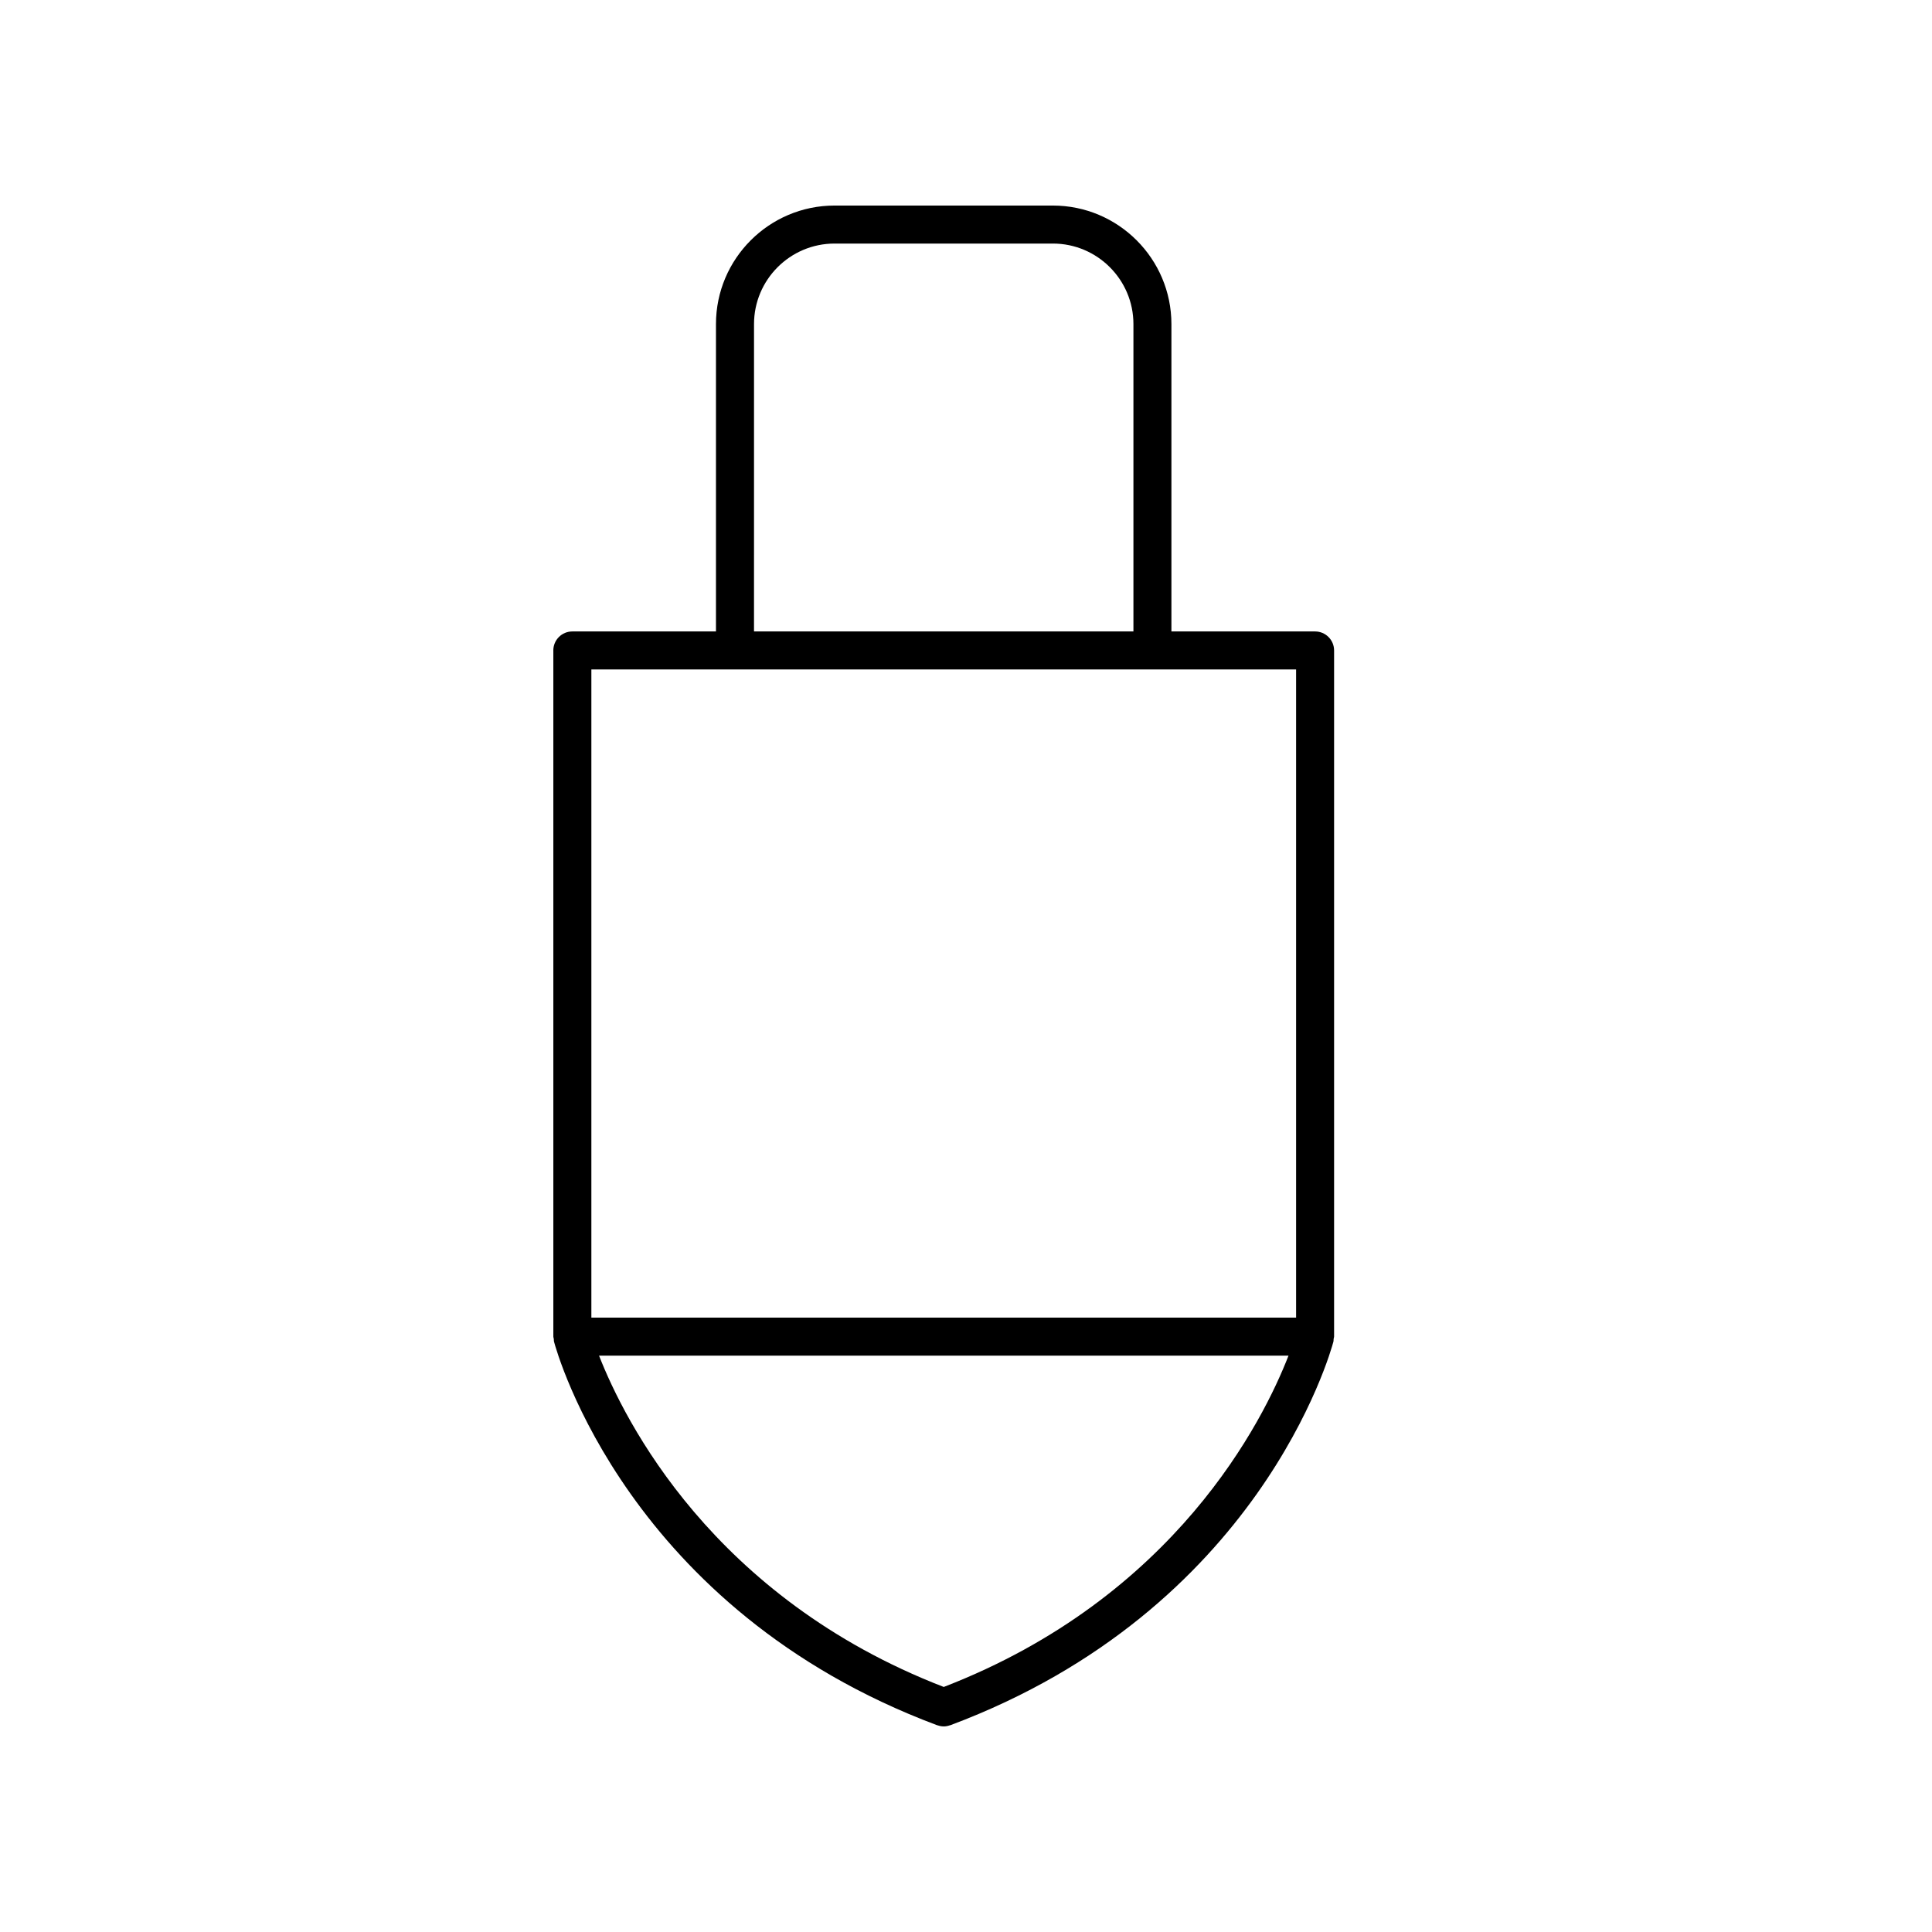 <?xml version="1.0" encoding="UTF-8"?>
<!-- Uploaded to: SVG Repo, www.svgrepo.com, Generator: SVG Repo Mixer Tools -->
<svg fill="#000000" width="800px" height="800px" version="1.1" viewBox="144 144 512 512" xmlns="http://www.w3.org/2000/svg">
 <path d="m290.64 316.38v181.84c0 0.227 0.102 0.418 0.129 0.633 0.027 0.219-0.02 0.434 0.039 0.656 0.766 2.887 19.672 71.051 101.52 101.69 0.043 0.016 0.09 0.008 0.133 0.023 0.52 0.18 1.066 0.297 1.633 0.297 0.562 0 1.109-0.113 1.633-0.297 0.043-0.016 0.09-0.008 0.133-0.023 81.852-30.637 100.76-98.797 101.52-101.69 0.059-0.219 0.012-0.434 0.039-0.652s0.129-0.41 0.129-0.637v-181.84c0-2.785-2.254-5.039-5.039-5.039h-38.07v-81.449c0-17.324-14.094-31.418-31.418-31.418h-57.863c-17.324 0-31.418 14.098-31.418 31.418v81.449h-38.066c-2.785 0-5.039 2.254-5.039 5.039zm103.46 274.68c-61.309-23.684-84.691-70.766-91.344-87.797h182.71c-6.606 17.008-29.871 64.047-91.363 87.797zm-50.277-361.17c0-11.77 9.574-21.344 21.344-21.344h57.863c11.766 0 21.34 9.574 21.34 21.344v81.449h-100.55zm-43.105 91.527h186.76v171.77h-186.76z"/>
</svg>